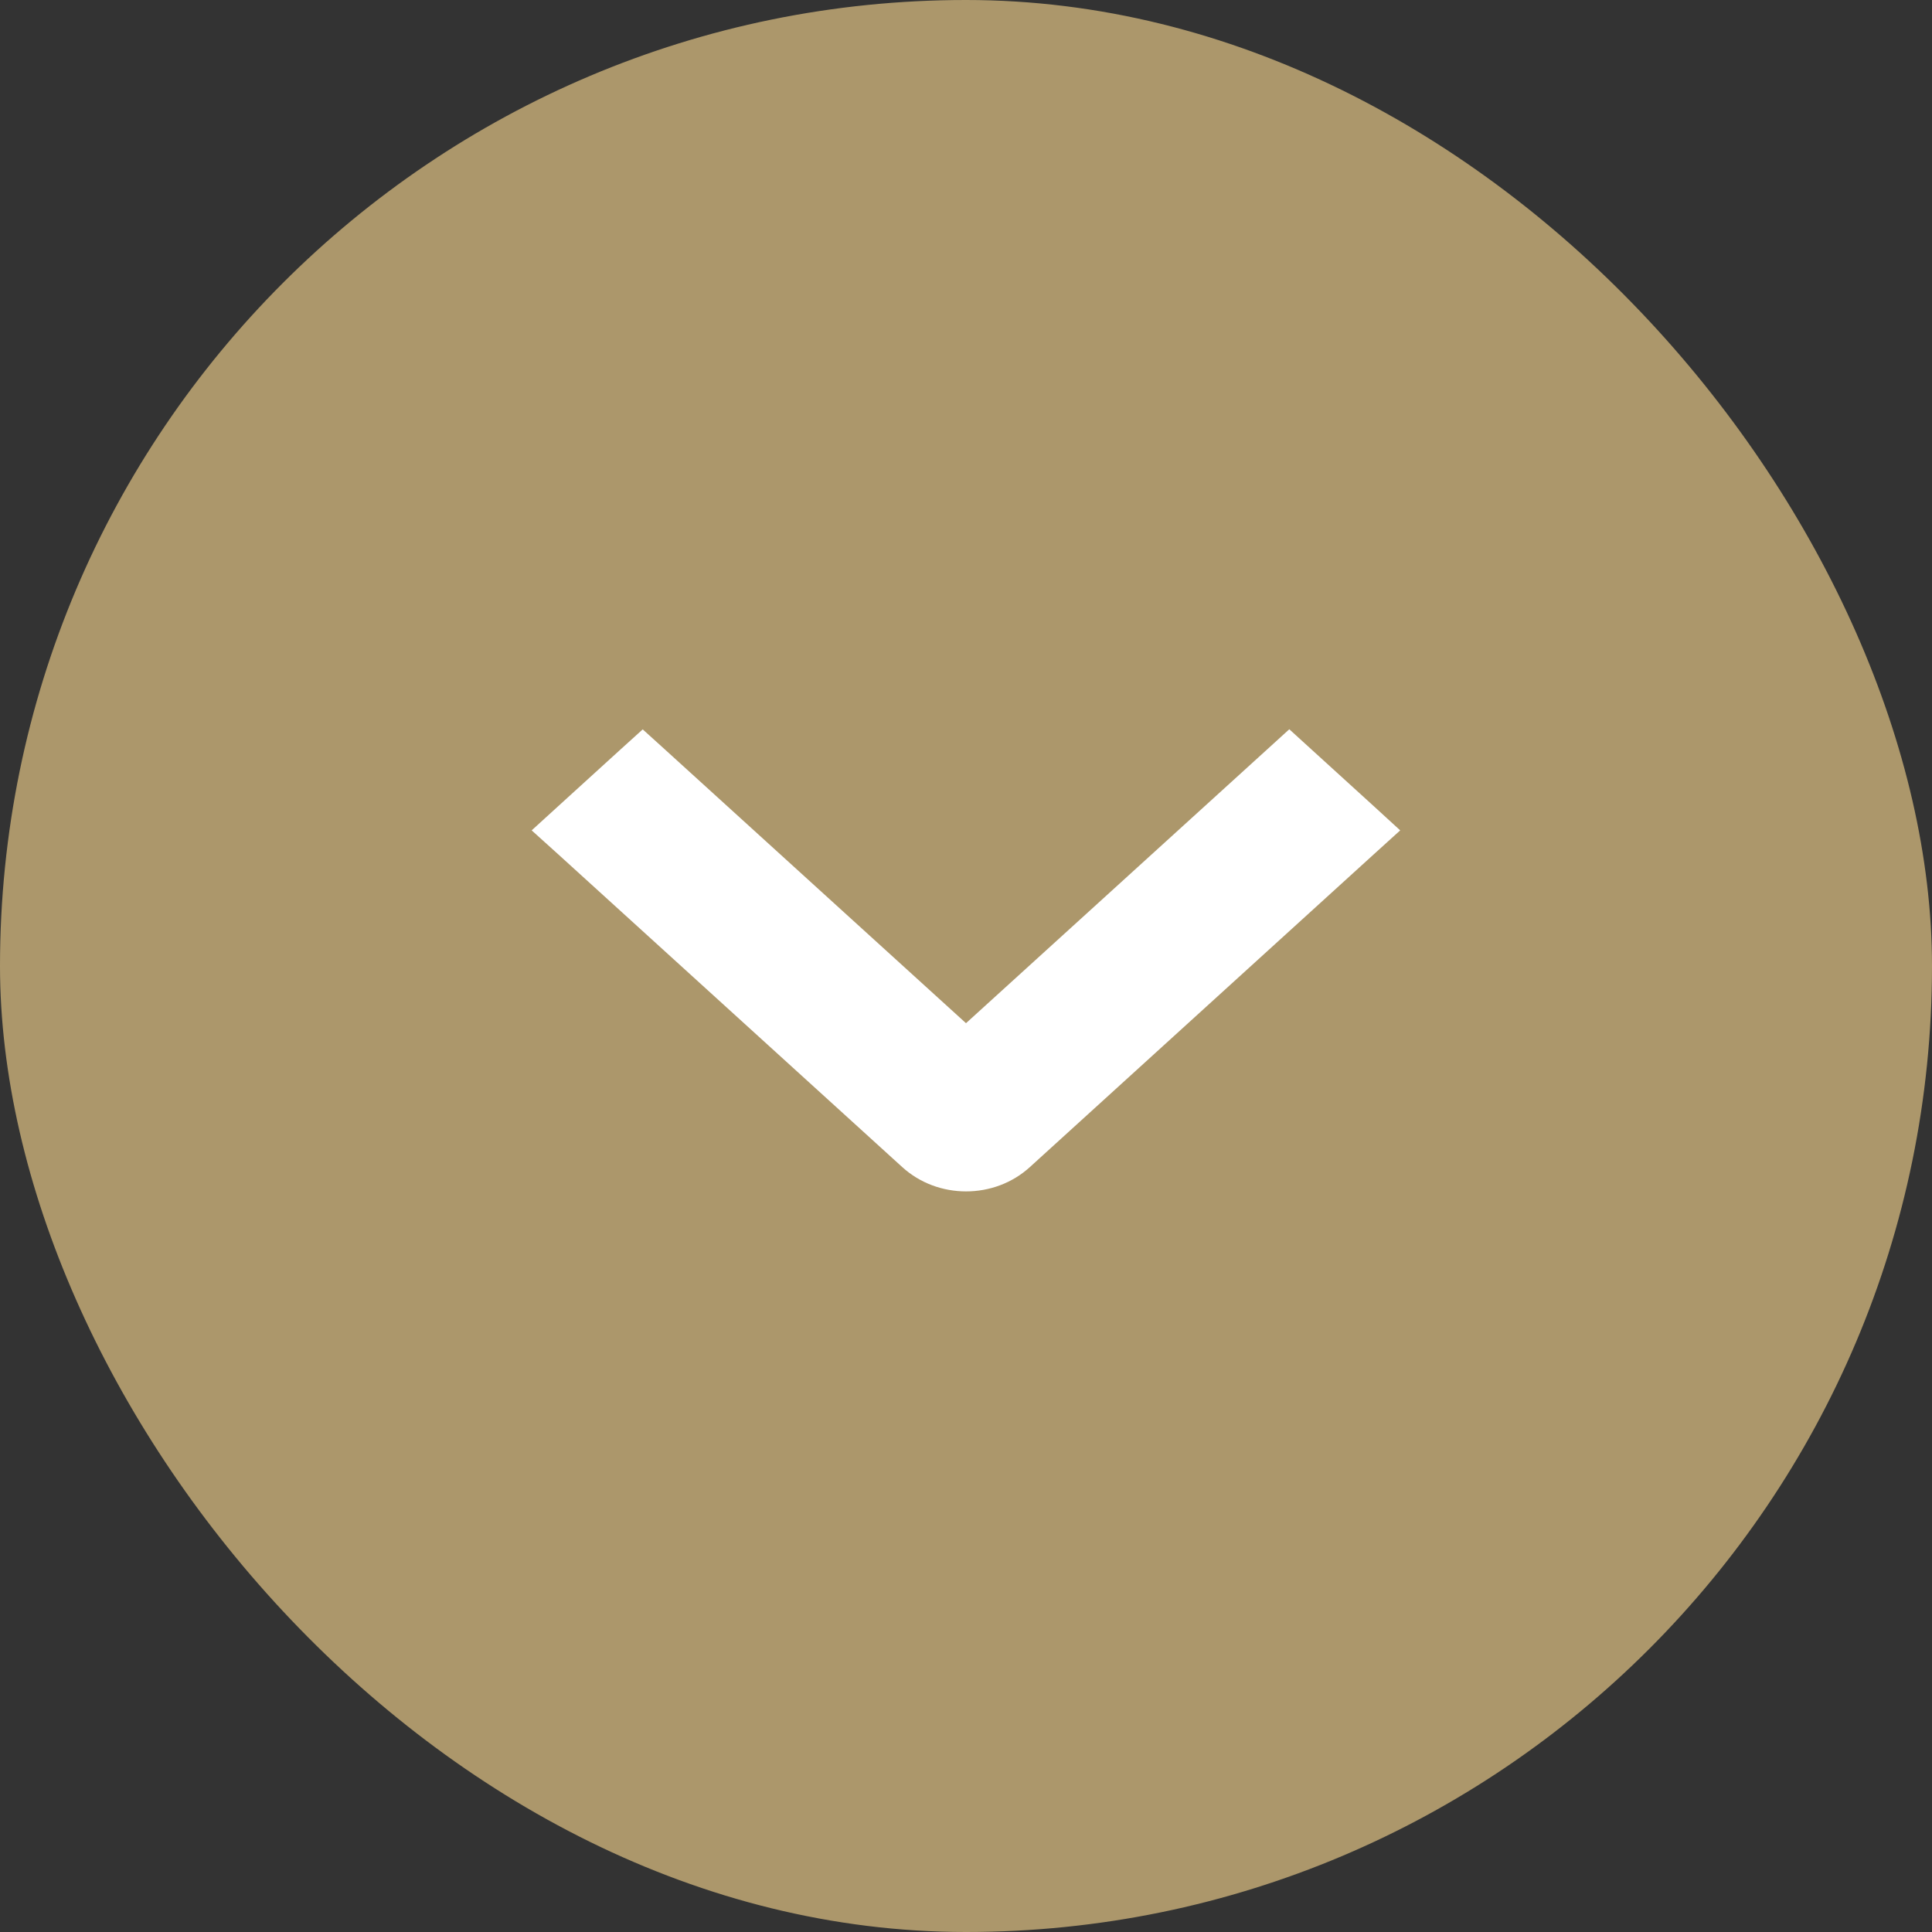 <svg width="30" height="30" viewBox="0 0 30 30" fill="none" xmlns="http://www.w3.org/2000/svg">
<rect x="0" y="0" width="30" height="30" fill="#333333" stroke="none"/>
<rect width="30" height="30" rx="15" fill="#AC976B"/>
<path d="M8.832 12.707L9.812 11.815L9.98 11.663L10.148 11.815L15 16.226L19.852 11.815L20.02 11.662L20.188 11.815L21.168 12.707L21.371 12.893L21.168 13.077L15.823 17.938C15.713 18.038 15.584 18.117 15.443 18.17C15.303 18.223 15.152 18.25 15.001 18.25C14.85 18.25 14.699 18.223 14.559 18.17C14.418 18.117 14.289 18.038 14.179 17.938L8.832 13.077L8.628 12.893L8.832 12.707Z" fill="white" stroke="white" stroke-width="0.5"/>
</svg>
